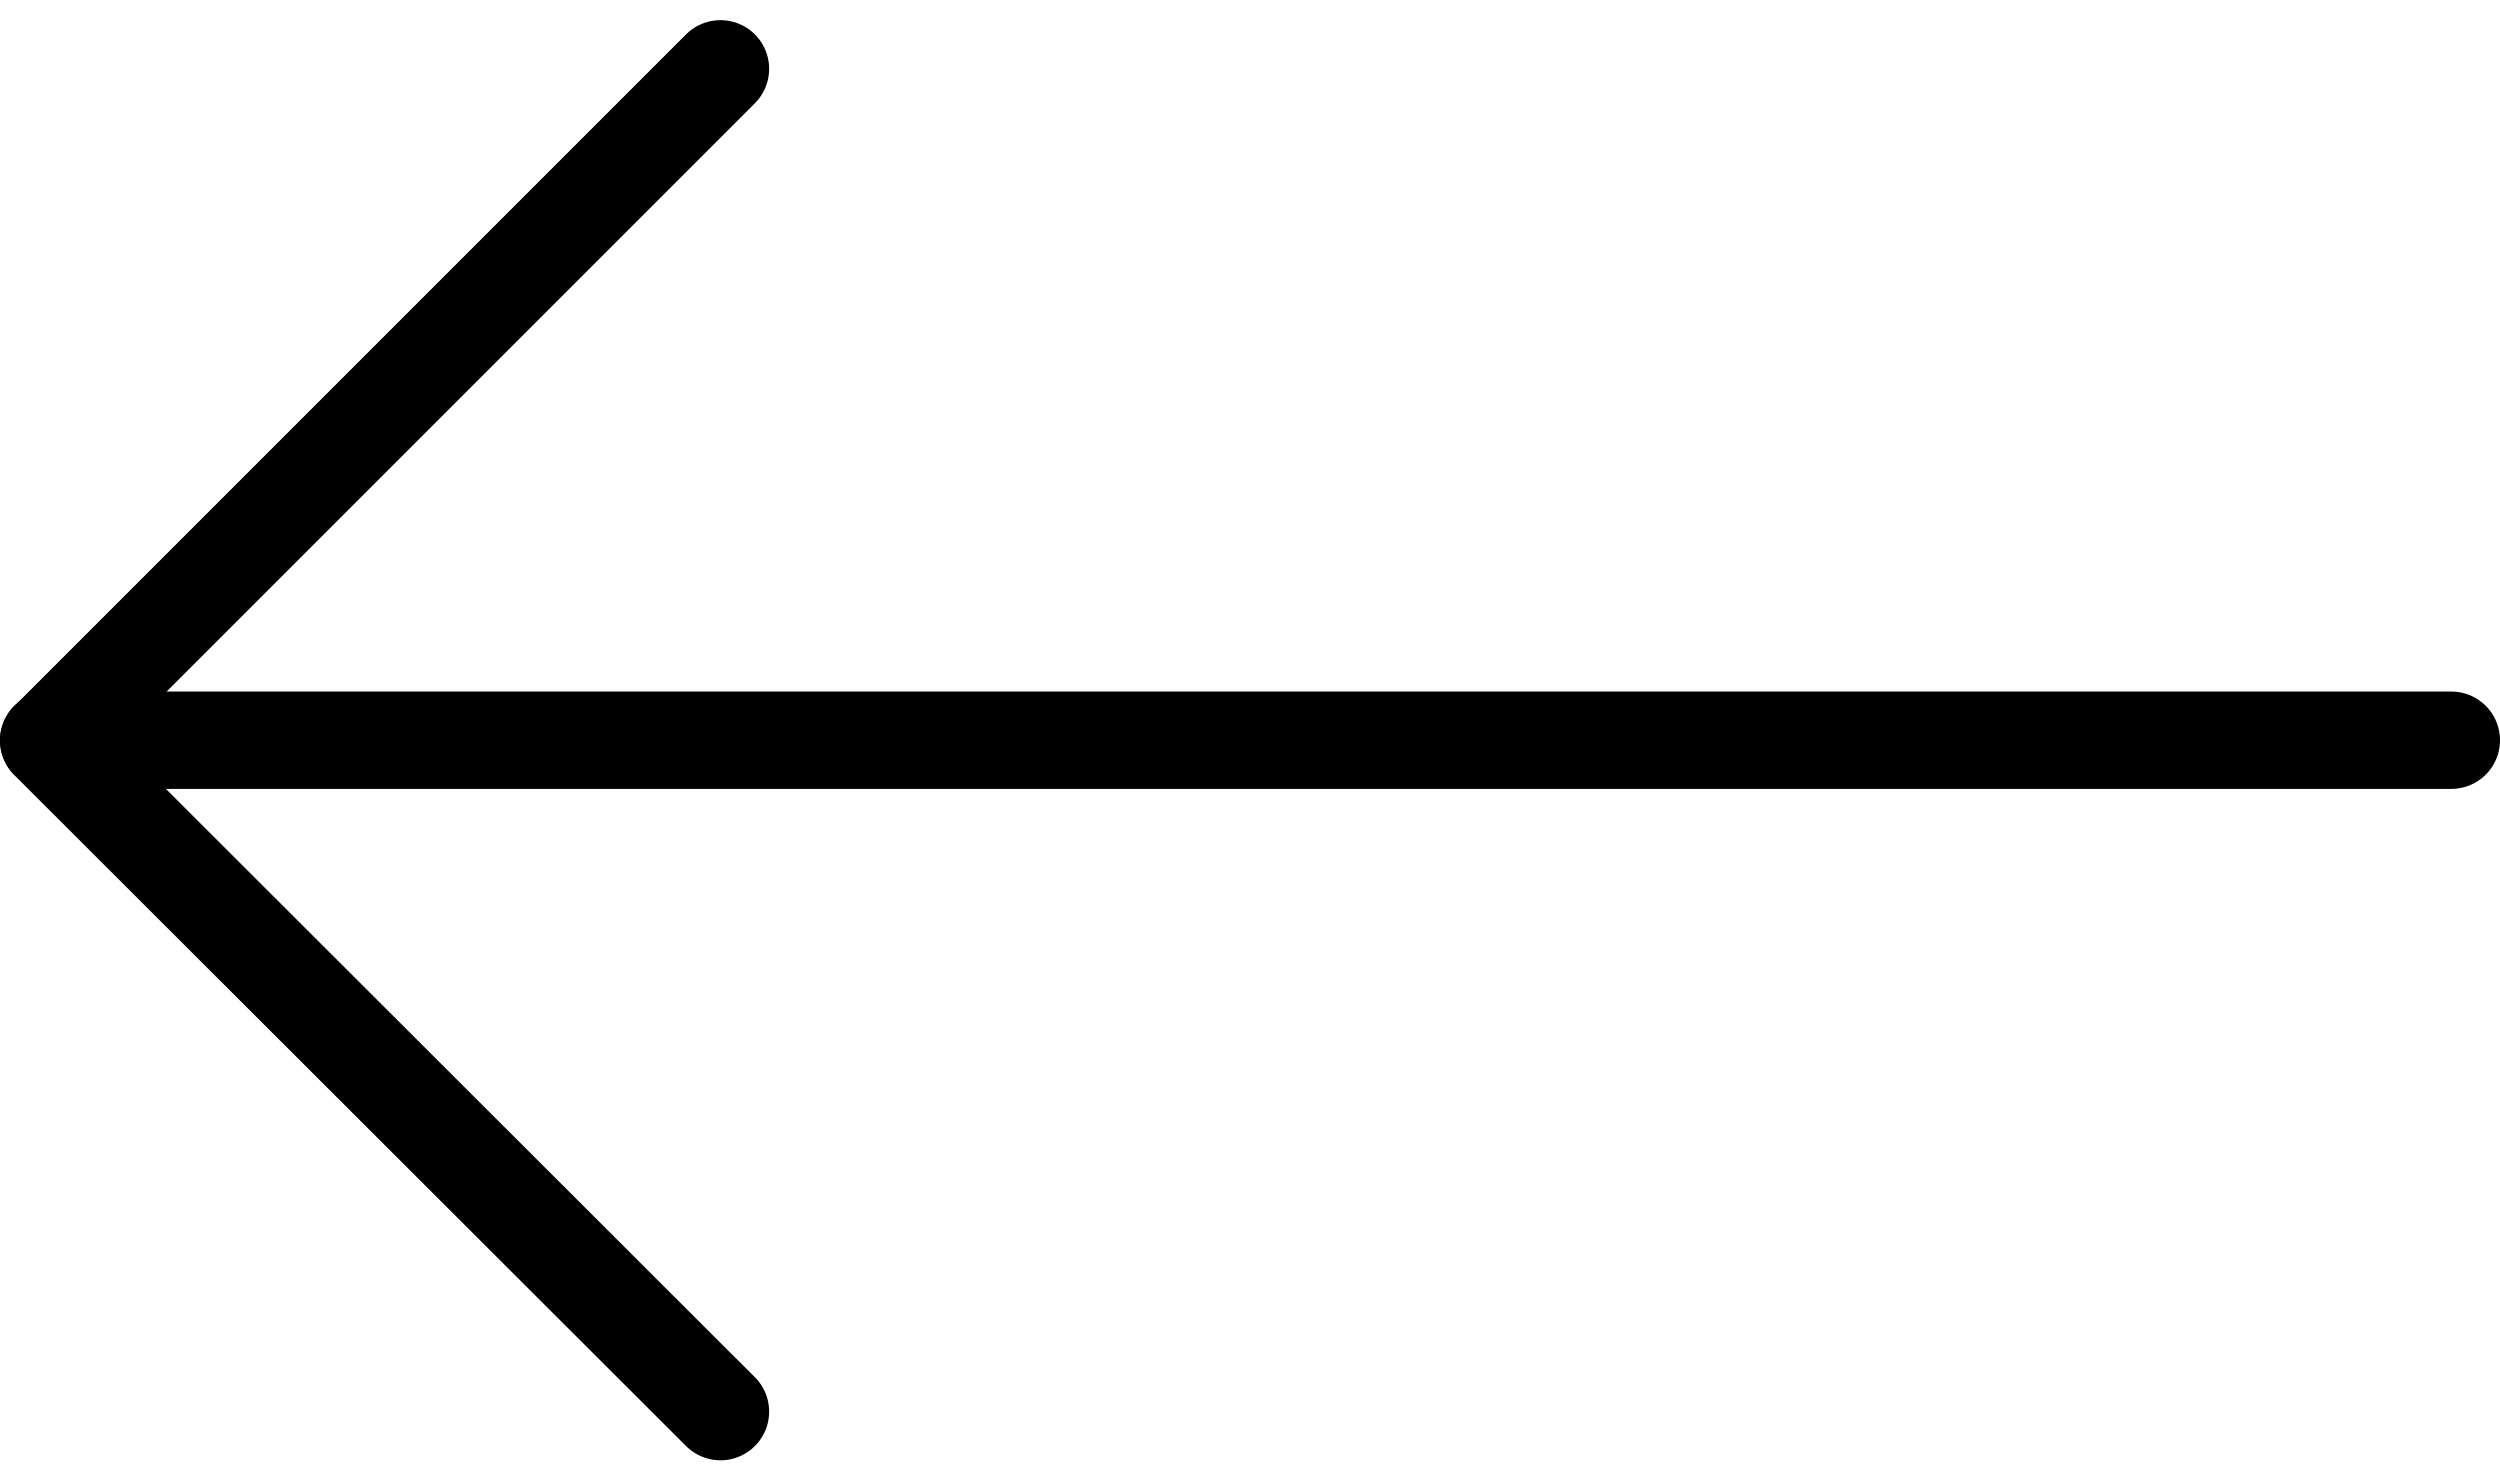 <svg xmlns="http://www.w3.org/2000/svg" width="25.678" height="15.206" viewBox="0 0 25.678 15.206"><g transform="translate(0.5 0.707)"><path d="M32.178,18H7.5" transform="translate(-7.5 -11.104)" fill="none" stroke="#000" stroke-linecap="round" stroke-linejoin="round" stroke-width="1"/><path d="M14.4,21.292,7.5,14.4l6.9-6.9" transform="translate(-7.5 -7.5)" fill="none" stroke="#000" stroke-linecap="round" stroke-linejoin="round" stroke-width="1"/></g></svg>
